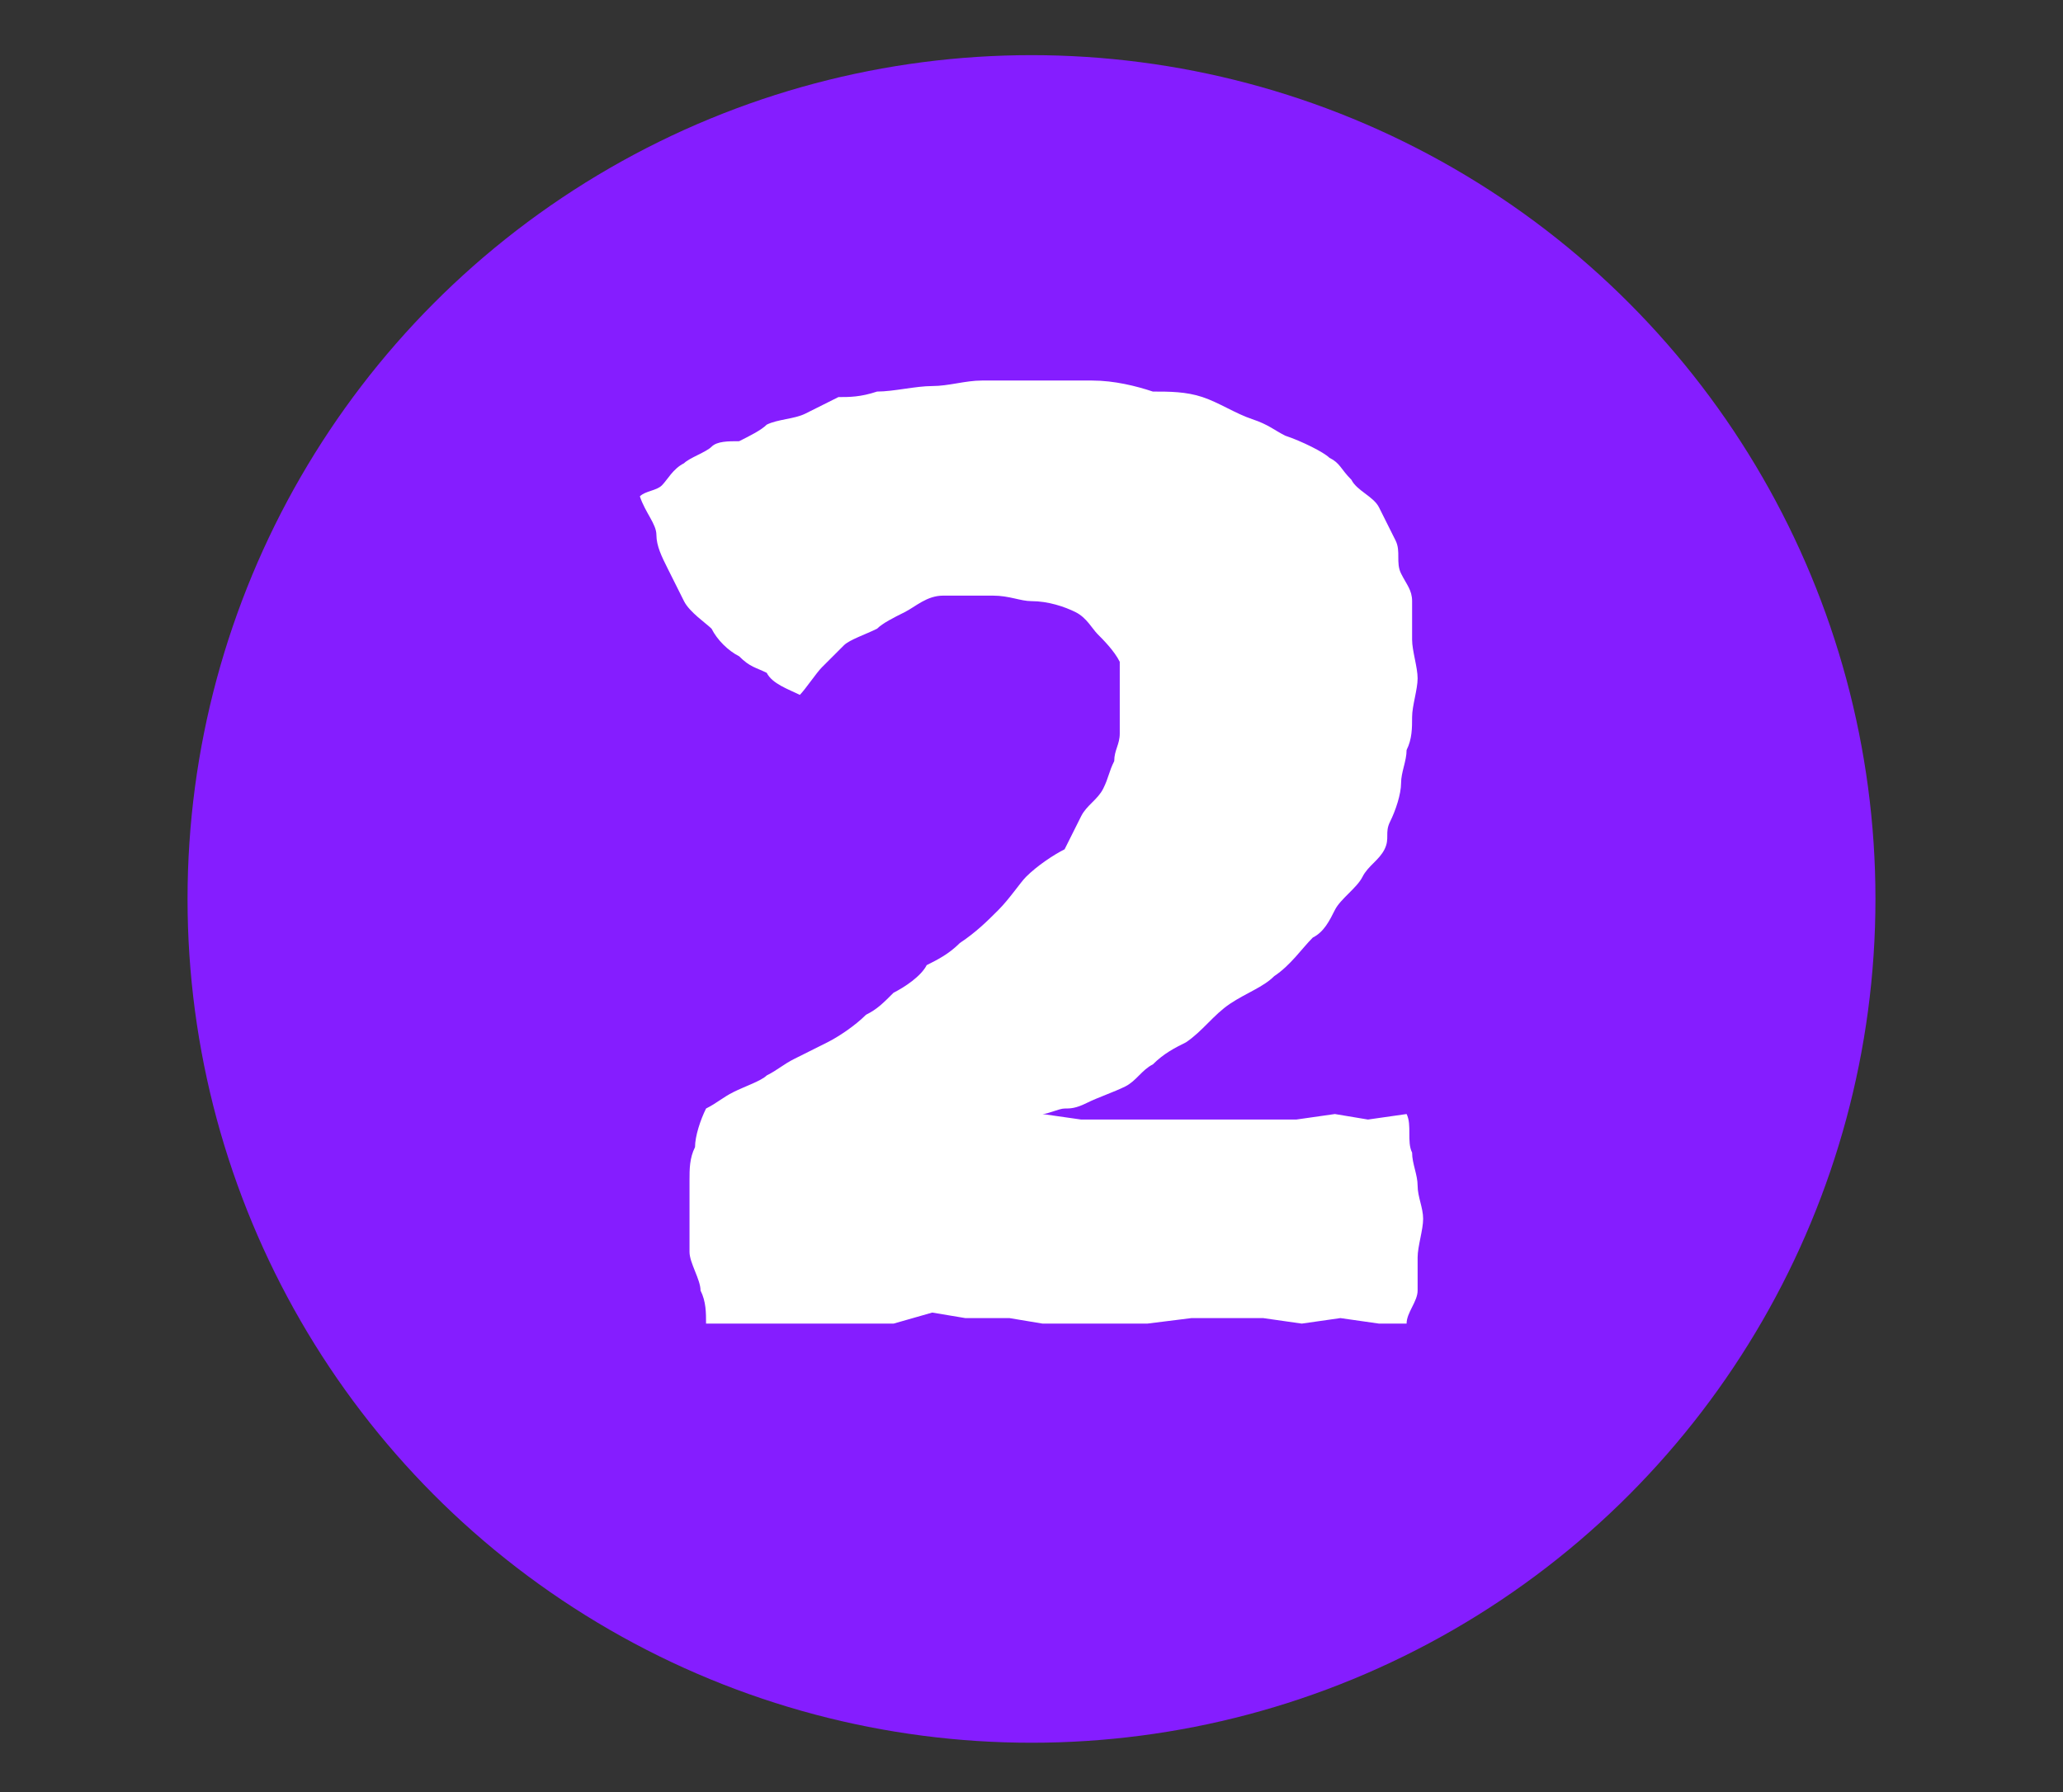 <?xml version="1.0" encoding="UTF-8"?> <!-- Generator: Adobe Illustrator 24.1.2, SVG Export Plug-In . SVG Version: 6.00 Build 0) --> <svg xmlns="http://www.w3.org/2000/svg" xmlns:xlink="http://www.w3.org/1999/xlink" id="OBJECTS" x="0px" y="0px" viewBox="0 0 37.4 32.5" style="enable-background:new 0 0 37.4 32.5;" xml:space="preserve"><rect x="0" y="0" width="37.4" height="32.5" fill="#333333" stroke="none"/> <style type="text/css"> .st0{fill:#851DFF;} .st1{fill:#FFFFFF;} </style> <circle class="st0" cx="18.7" cy="16.3" r="15.3"></circle> <g> <path class="st1" d="M19.6,20.3l0.5,0l0.8,0l0.5,0l0.8,0l0.5,0l0.8,0l0.7-0.1l0.6,0.1l0.7-0.1c0.1,0.2,0,0.5,0.1,0.7 c0,0.2,0.1,0.4,0.1,0.6c0,0.2,0.1,0.4,0.1,0.6c0,0.2-0.1,0.5-0.1,0.7c0,0.2,0,0.4,0,0.6c0,0.2-0.2,0.4-0.2,0.6L25,24l-0.7-0.1 L23.6,24l-0.7-0.1h-0.6h-0.7L20.8,24l-0.6,0h-0.6h-0.7l-0.6-0.1l-0.8,0l-0.6-0.1L16.2,24l-0.8,0l-0.7,0l-0.7,0L13.4,24l-0.6,0 c0-0.2,0-0.4-0.1-0.6c0-0.2-0.2-0.5-0.2-0.7c0-0.2,0-0.5,0-0.7c0-0.2,0-0.4,0-0.6c0-0.2,0-0.4,0.1-0.6c0-0.2,0.1-0.5,0.2-0.7 c0.2-0.1,0.3-0.2,0.5-0.3s0.5-0.2,0.6-0.3c0.2-0.1,0.3-0.2,0.5-0.3c0.2-0.1,0.4-0.2,0.6-0.3c0.2-0.1,0.5-0.3,0.7-0.5 c0.2-0.1,0.3-0.2,0.5-0.4c0.2-0.1,0.5-0.3,0.6-0.5c0.2-0.1,0.4-0.2,0.6-0.4c0.3-0.2,0.5-0.4,0.7-0.6c0.2-0.2,0.4-0.5,0.5-0.6 c0.2-0.2,0.5-0.4,0.7-0.5c0.1-0.2,0.2-0.4,0.3-0.6c0.1-0.2,0.3-0.3,0.4-0.5s0.1-0.3,0.2-0.5c0-0.2,0.1-0.3,0.1-0.5 c0-0.2,0-0.4,0-0.6c0-0.3,0-0.5,0-0.7c-0.1-0.2-0.3-0.4-0.4-0.5s-0.2-0.3-0.4-0.4c-0.2-0.1-0.5-0.2-0.8-0.2c-0.2,0-0.4-0.1-0.7-0.1 c-0.3,0-0.6,0-0.9,0c-0.3,0-0.5,0.2-0.7,0.3c-0.2,0.1-0.4,0.2-0.5,0.3c-0.2,0.1-0.5,0.2-0.6,0.3S15,12,14.9,12.1 c-0.1,0.1-0.3,0.4-0.4,0.5c-0.2-0.1-0.5-0.2-0.6-0.4c-0.2-0.1-0.3-0.1-0.5-0.3c-0.2-0.1-0.4-0.3-0.5-0.5c-0.1-0.1-0.4-0.3-0.5-0.5 c-0.1-0.2-0.2-0.4-0.3-0.6c-0.1-0.2-0.2-0.4-0.2-0.6S11.7,9.3,11.6,9c0.1-0.1,0.3-0.1,0.4-0.2c0.1-0.1,0.2-0.3,0.4-0.4 c0.1-0.1,0.4-0.2,0.5-0.3S13.2,8,13.4,8c0.2-0.1,0.4-0.2,0.5-0.3c0.2-0.1,0.5-0.1,0.7-0.2c0.2-0.1,0.4-0.2,0.6-0.3 c0.2,0,0.4,0,0.7-0.1c0.3,0,0.7-0.1,1-0.1c0.3,0,0.6-0.1,0.9-0.1c0.3,0,0.6,0,0.9,0c0.4,0,0.8,0,1.1,0c0.4,0,0.8,0.1,1.1,0.2 c0.3,0,0.6,0,0.9,0.1c0.3,0.1,0.6,0.3,0.9,0.4c0.3,0.1,0.4,0.2,0.6,0.3C23.6,8,24,8.2,24.1,8.3c0.2,0.1,0.2,0.2,0.4,0.4 c0.1,0.2,0.4,0.3,0.5,0.5c0.1,0.2,0.2,0.4,0.3,0.6c0.1,0.2,0,0.4,0.1,0.6c0.1,0.2,0.2,0.3,0.2,0.5c0,0.2,0,0.5,0,0.7 c0,0.2,0.1,0.5,0.1,0.7c0,0.2-0.1,0.5-0.1,0.7c0,0.2,0,0.4-0.1,0.6c0,0.2-0.1,0.4-0.1,0.6c0,0.2-0.1,0.5-0.2,0.7 c-0.1,0.2,0,0.3-0.1,0.5s-0.3,0.3-0.4,0.5s-0.4,0.4-0.5,0.6s-0.2,0.4-0.4,0.5c-0.2,0.2-0.4,0.5-0.7,0.7c-0.2,0.2-0.5,0.3-0.8,0.5 c-0.3,0.2-0.5,0.5-0.8,0.7c-0.2,0.1-0.4,0.2-0.6,0.4c-0.2,0.1-0.3,0.3-0.5,0.4s-0.5,0.2-0.7,0.3c-0.2,0.1-0.3,0.1-0.4,0.1 c-0.1,0-0.3,0.1-0.4,0.1L19.6,20.3z"></path> </g> </svg> 